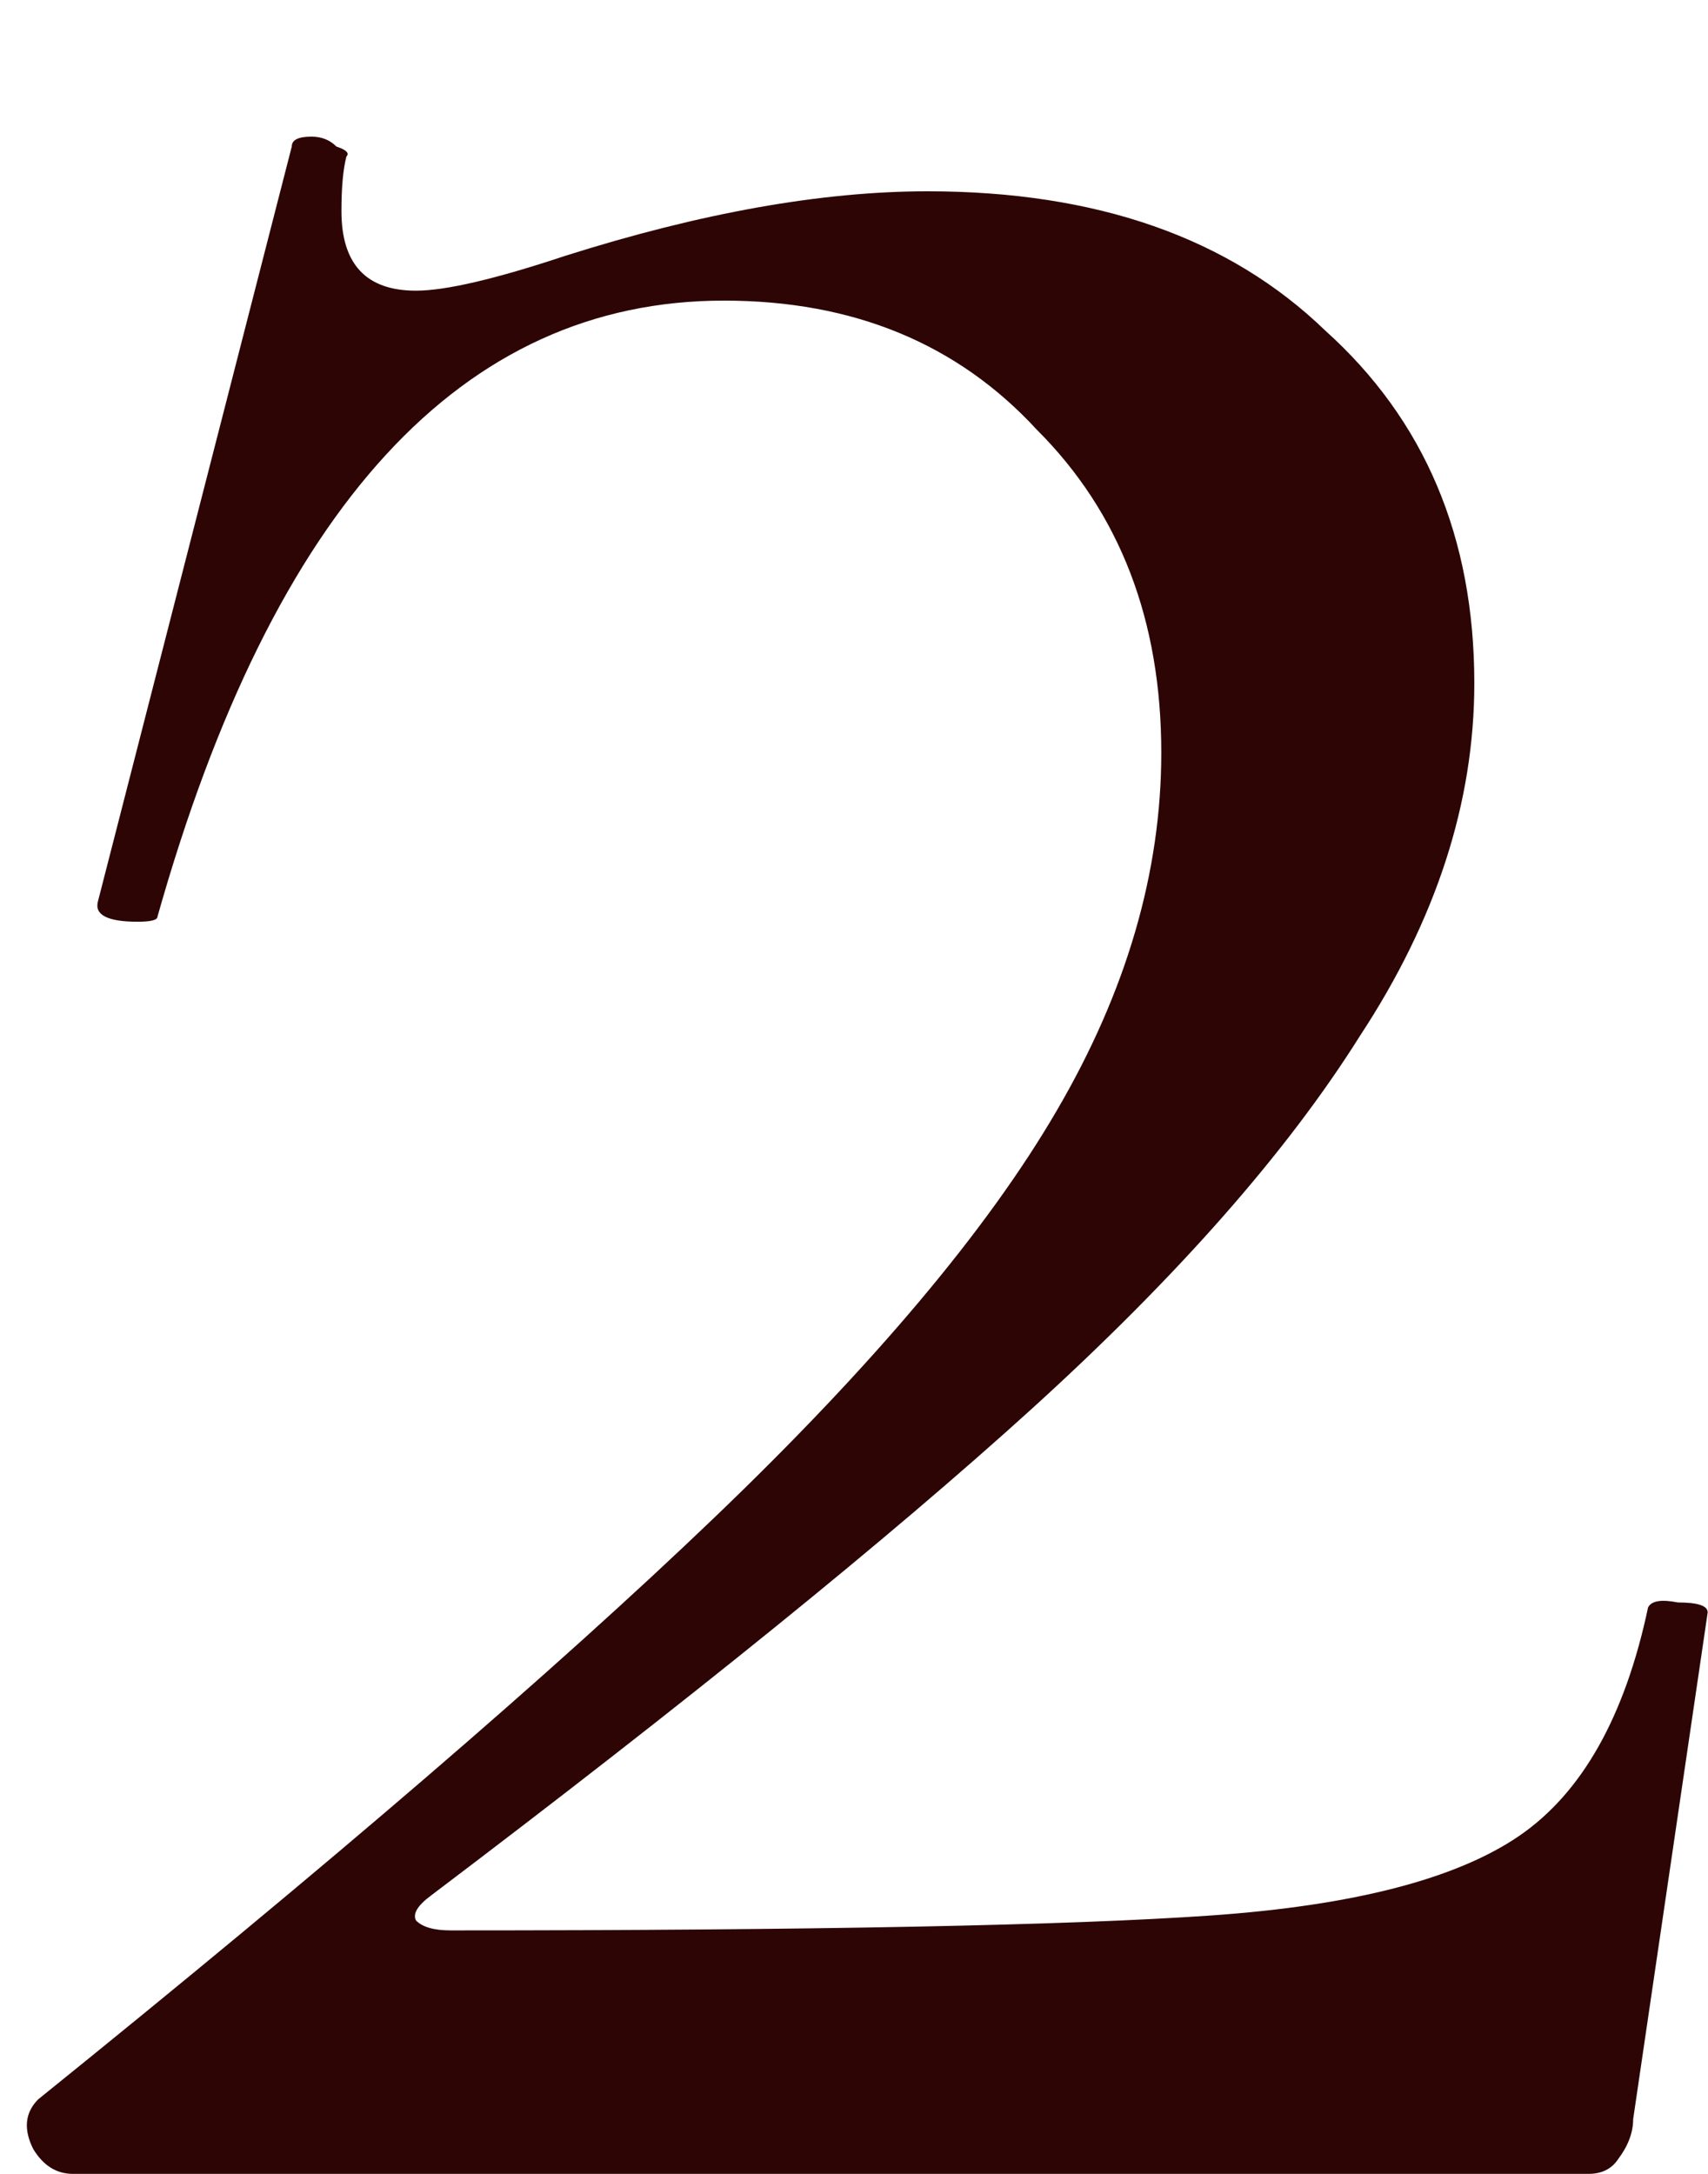 <?xml version="1.0" encoding="UTF-8"?> <svg xmlns="http://www.w3.org/2000/svg" width="11" height="14" viewBox="0 0 11 14" fill="none"><path d="M0.246 13.52C2.124 12.005 3.575 10.757 4.598 9.776C5.622 8.795 6.359 7.92 6.806 7.152C7.255 6.384 7.479 5.616 7.479 4.848C7.479 3.995 7.212 3.301 6.678 2.768C6.167 2.213 5.495 1.936 4.662 1.936C2.977 1.936 1.761 3.259 1.014 5.904C1.014 5.925 0.972 5.936 0.886 5.936C0.695 5.936 0.609 5.893 0.63 5.808L1.879 0.944C1.879 0.901 1.921 0.88 2.006 0.88C2.071 0.88 2.124 0.901 2.167 0.944C2.231 0.965 2.252 0.987 2.231 1.008C2.209 1.093 2.199 1.211 2.199 1.36C2.199 1.701 2.358 1.872 2.679 1.872C2.87 1.872 3.191 1.797 3.639 1.648C4.513 1.371 5.292 1.232 5.974 1.232C7.062 1.232 7.916 1.531 8.534 2.128C9.175 2.704 9.495 3.461 9.495 4.4C9.495 5.168 9.249 5.925 8.758 6.672C8.289 7.419 7.585 8.219 6.646 9.072C5.729 9.904 4.439 10.949 2.775 12.208C2.689 12.272 2.657 12.325 2.679 12.368C2.721 12.411 2.796 12.432 2.902 12.432C5.249 12.432 6.881 12.4 7.798 12.336C8.716 12.272 9.377 12.101 9.783 11.824C10.188 11.547 10.465 11.056 10.614 10.352C10.636 10.309 10.7 10.299 10.806 10.32C10.934 10.32 10.998 10.341 10.998 10.384L10.518 13.648C10.518 13.733 10.486 13.819 10.422 13.904C10.38 13.968 10.316 14 10.23 14H0.47C0.364 14 0.279 13.947 0.214 13.84C0.15 13.712 0.161 13.605 0.246 13.52Z" fill="#2D0505"></path></svg> 